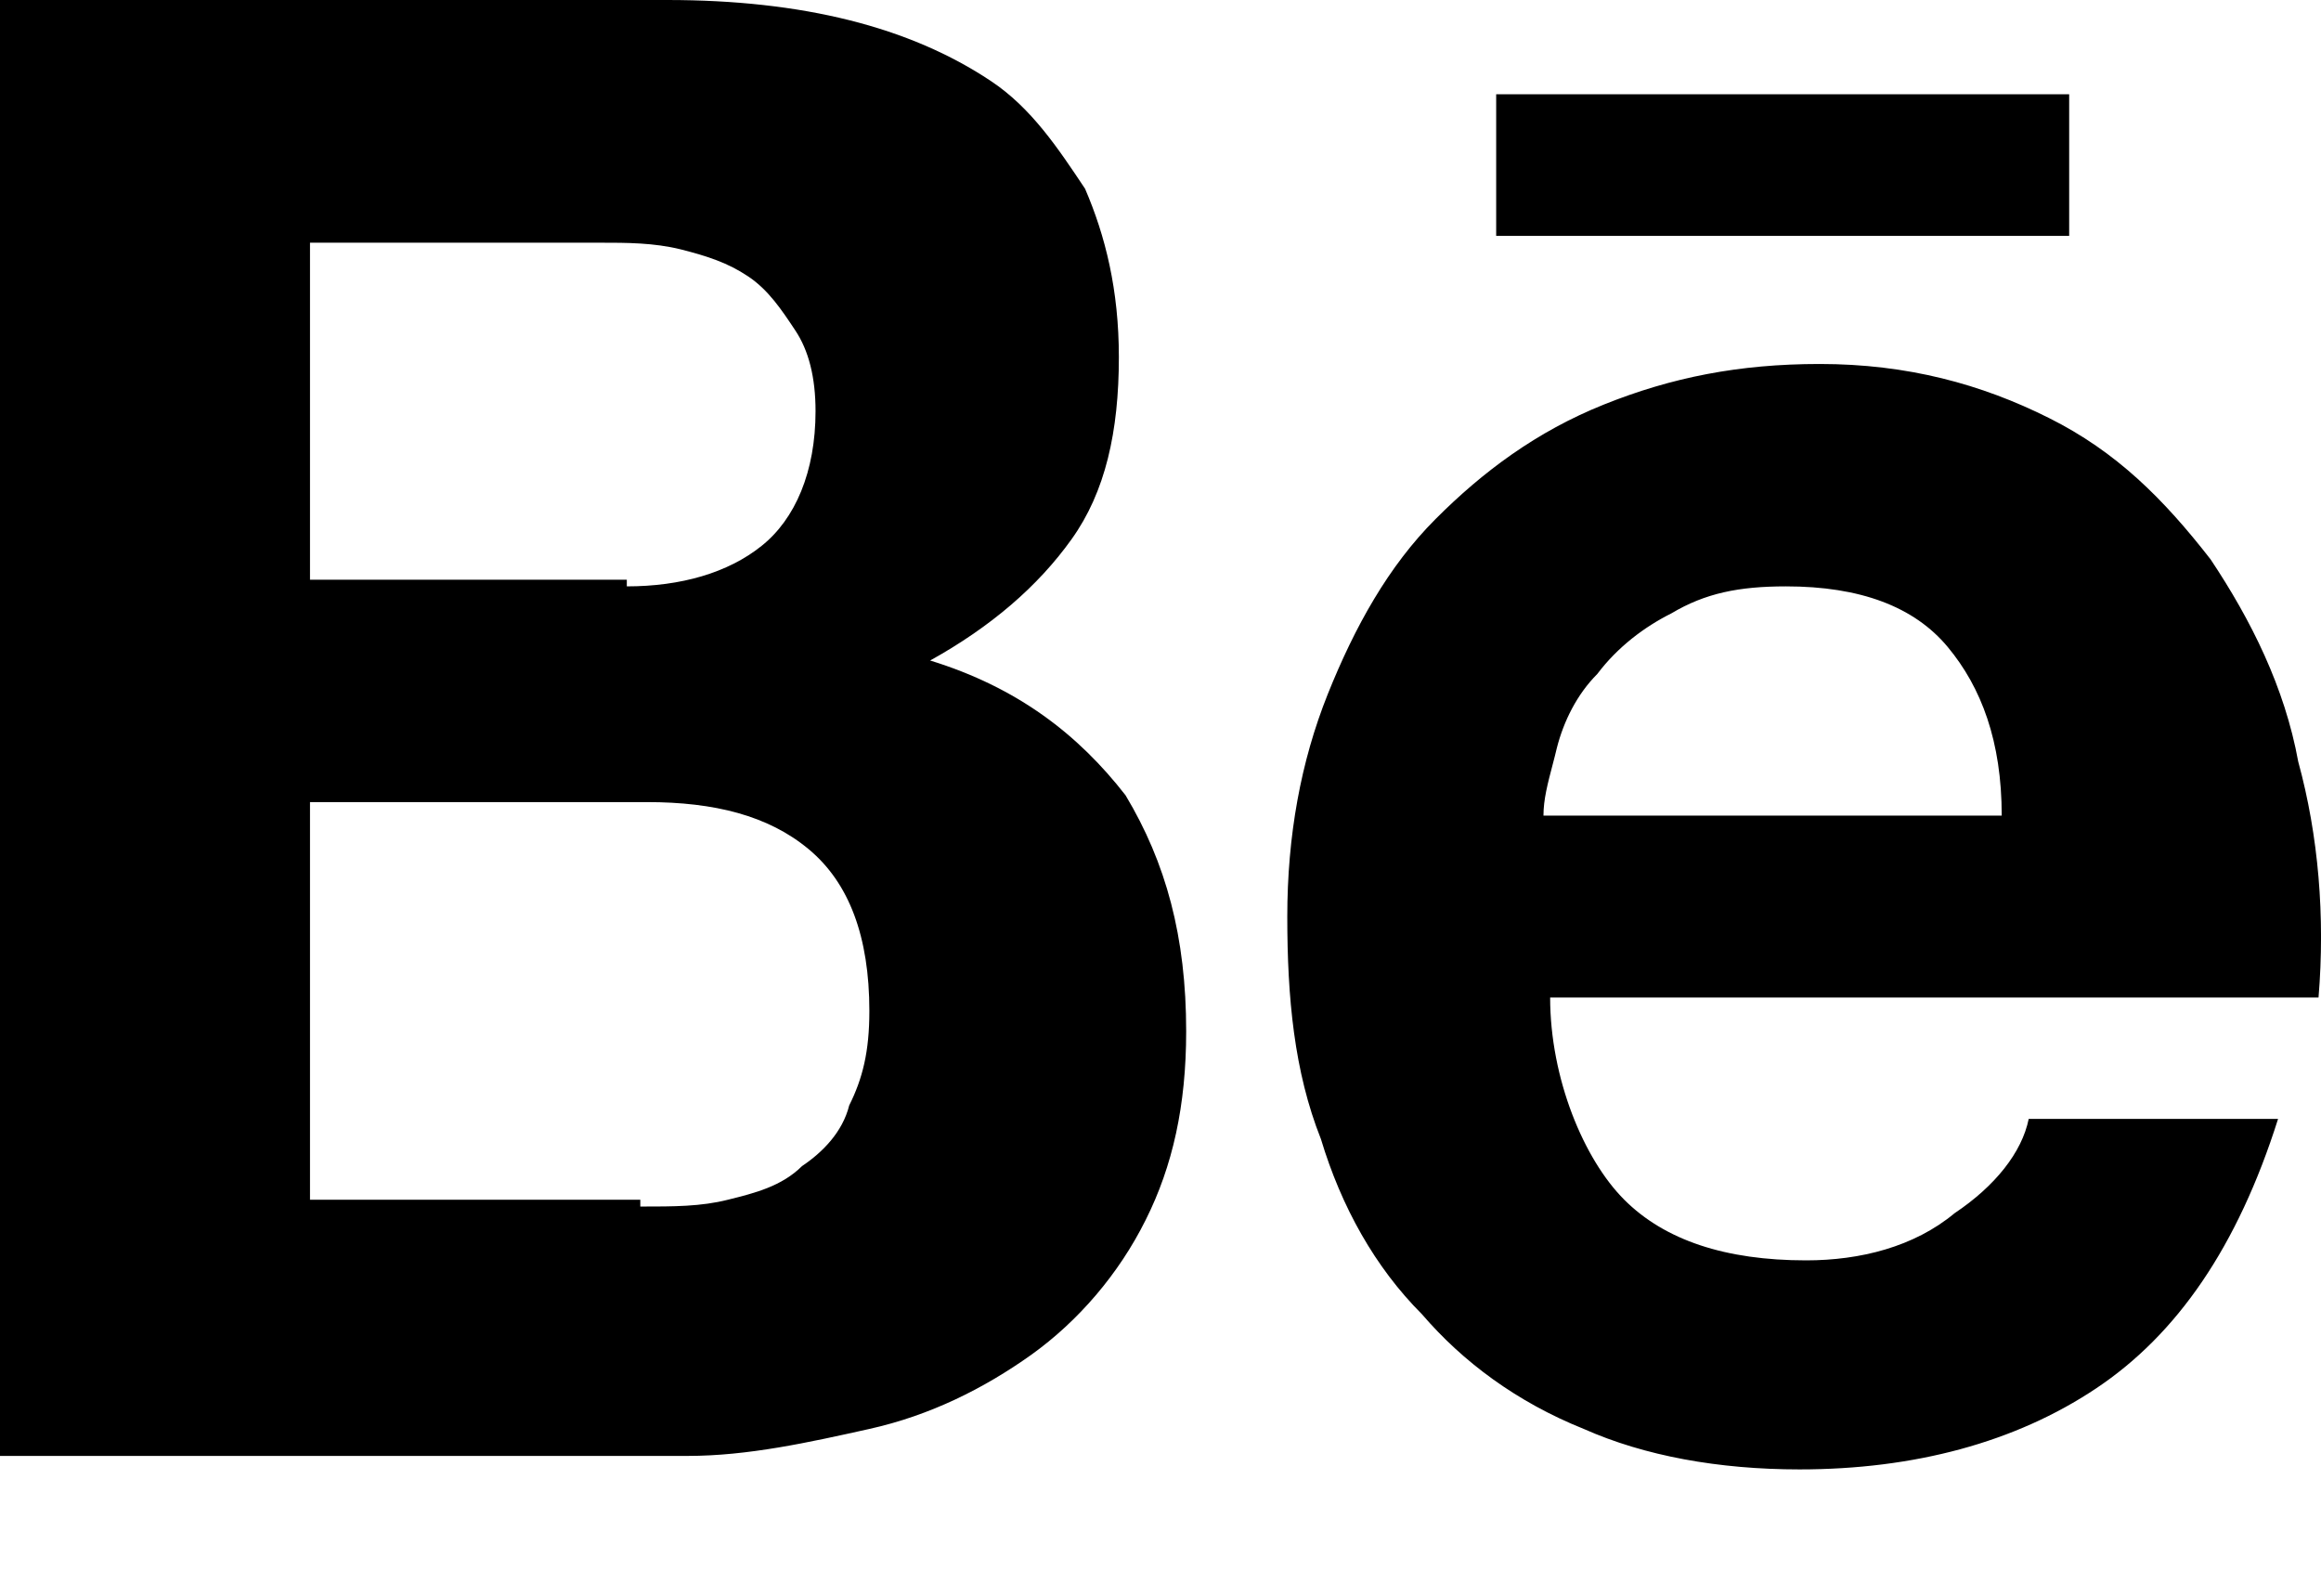 <svg width="16" height="11" viewBox="0 0 16 11" fill="none" xmlns="http://www.w3.org/2000/svg">
<path fill-rule="evenodd" clip-rule="evenodd" d="M4.6 0C5.064 0 5.482 0.046 5.854 0.139C6.226 0.232 6.551 0.372 6.83 0.558C7.109 0.743 7.294 1.022 7.48 1.301C7.62 1.626 7.713 1.998 7.713 2.462C7.713 2.974 7.62 3.392 7.387 3.717C7.155 4.042 6.83 4.321 6.412 4.553C7.016 4.739 7.434 5.064 7.759 5.482C8.038 5.947 8.177 6.458 8.177 7.109C8.177 7.62 8.084 8.038 7.898 8.409C7.713 8.781 7.434 9.106 7.109 9.339C6.783 9.571 6.412 9.757 5.993 9.85C5.575 9.943 5.157 10.036 4.739 10.036H0V0H4.6ZM4.321 4.042C4.693 4.042 5.018 3.949 5.25 3.763C5.482 3.578 5.622 3.252 5.622 2.834C5.622 2.602 5.575 2.416 5.482 2.277C5.389 2.137 5.297 1.998 5.157 1.905C5.018 1.812 4.878 1.766 4.693 1.719C4.507 1.673 4.321 1.673 4.135 1.673H2.137V3.996H4.321V4.042ZM4.414 8.317H4.414V8.27H2.137V5.529H4.46C4.925 5.529 5.297 5.622 5.575 5.854C5.854 6.086 5.993 6.458 5.993 6.969C5.993 7.248 5.947 7.434 5.854 7.62C5.808 7.805 5.668 7.945 5.529 8.038C5.389 8.177 5.204 8.224 5.018 8.27C4.832 8.317 4.646 8.317 4.414 8.317ZM12.451 8.688C11.894 8.688 11.476 8.549 11.197 8.27C10.918 7.991 10.686 7.434 10.686 6.876H15.983C16.029 6.319 15.983 5.761 15.843 5.25C15.75 4.739 15.518 4.274 15.239 3.856C14.914 3.438 14.589 3.113 14.124 2.881C13.659 2.648 13.149 2.509 12.544 2.509C11.987 2.509 11.522 2.602 11.058 2.788C10.593 2.974 10.221 3.252 9.896 3.578C9.571 3.903 9.339 4.321 9.153 4.785C8.967 5.25 8.874 5.761 8.874 6.319C8.874 6.876 8.921 7.387 9.106 7.852C9.246 8.317 9.478 8.735 9.803 9.06C10.082 9.385 10.454 9.664 10.918 9.85C11.336 10.036 11.848 10.129 12.405 10.129C13.195 10.129 13.892 9.943 14.449 9.571C15.007 9.199 15.425 8.595 15.704 7.713H13.985C13.938 7.945 13.752 8.177 13.474 8.363C13.195 8.595 12.823 8.688 12.451 8.688ZM12.312 4.042C12.823 4.042 13.195 4.181 13.427 4.46C13.659 4.739 13.799 5.111 13.799 5.622H10.64C10.64 5.511 10.669 5.401 10.704 5.268C10.713 5.233 10.723 5.196 10.732 5.157C10.779 4.971 10.872 4.785 11.011 4.646C11.151 4.46 11.336 4.321 11.522 4.228C11.755 4.089 11.987 4.042 12.312 4.042ZM14.264 0.65H10.314V1.626H14.264V0.65Z" fill="black"/>
</svg>
